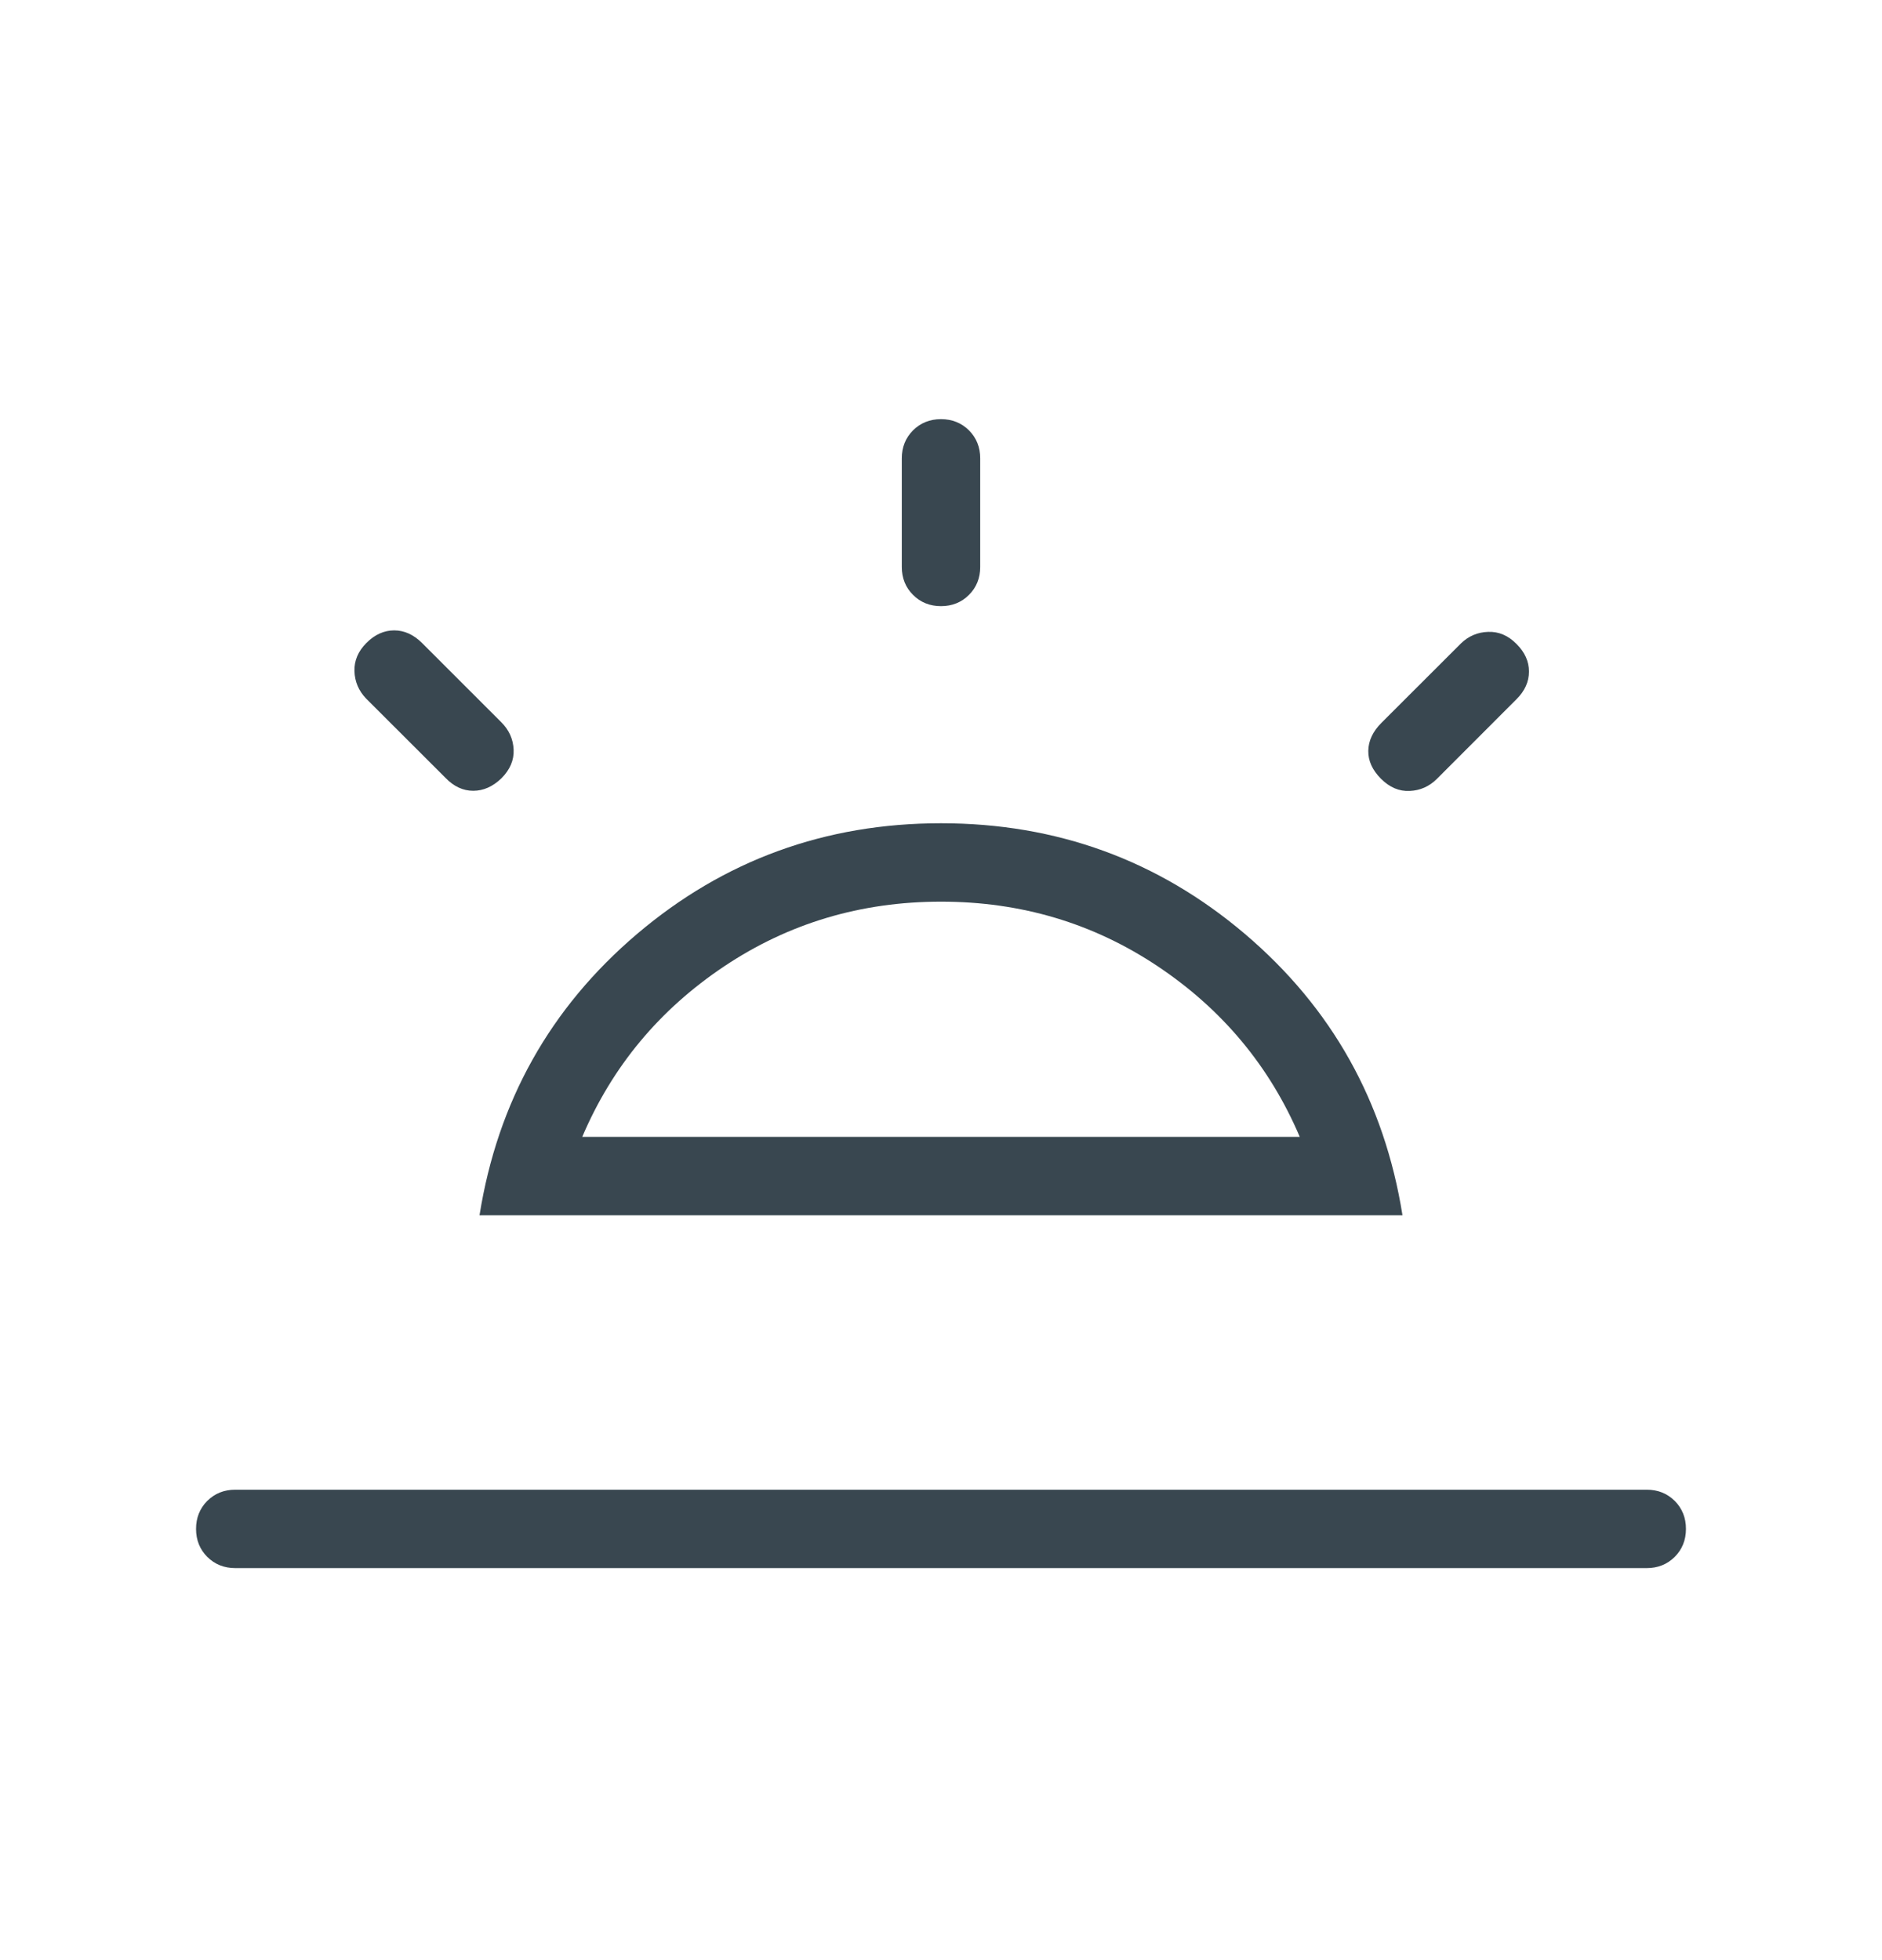 <svg width="24" height="25" viewBox="0 0 24 25" fill="none" xmlns="http://www.w3.org/2000/svg">
<mask id="mask0_1357_35897" style="mask-type:alpha" maskUnits="userSpaceOnUse" x="0" y="0" width="24" height="25">
<rect y="0.5" width="24" height="24" fill="#D9D9D9"/>
</mask>
<g mask="url(#mask0_1357_35897)">
<path d="M19.338 8.212C19.445 8.318 19.498 8.436 19.498 8.565C19.498 8.695 19.445 8.813 19.338 8.919L18.325 9.933C18.228 10.03 18.112 10.082 17.978 10.088C17.844 10.095 17.722 10.043 17.611 9.933C17.501 9.822 17.447 9.704 17.449 9.576C17.451 9.448 17.507 9.329 17.617 9.219L18.631 8.206C18.728 8.112 18.844 8.063 18.978 8.059C19.112 8.054 19.232 8.105 19.338 8.212ZM3 20C2.858 20 2.739 19.952 2.643 19.857C2.548 19.761 2.5 19.642 2.5 19.5C2.5 19.358 2.548 19.239 2.643 19.143C2.739 19.048 2.858 19 3 19H21C21.142 19 21.261 19.048 21.357 19.143C21.452 19.239 21.5 19.358 21.5 19.5C21.5 19.642 21.452 19.761 21.357 19.857C21.261 19.952 21.142 20 21 20H3ZM12 5.346C12.142 5.346 12.261 5.394 12.357 5.489C12.452 5.585 12.5 5.704 12.5 5.846V7.231C12.5 7.373 12.452 7.492 12.357 7.587C12.261 7.683 12.142 7.731 12 7.731C11.858 7.731 11.739 7.683 11.643 7.587C11.548 7.492 11.5 7.373 11.5 7.231V5.846C11.5 5.704 11.548 5.585 11.643 5.489C11.739 5.394 11.858 5.346 12 5.346ZM4.673 8.2C4.779 8.094 4.897 8.04 5.027 8.04C5.156 8.04 5.274 8.094 5.381 8.2L6.394 9.213C6.492 9.311 6.544 9.427 6.55 9.561C6.556 9.695 6.504 9.817 6.394 9.927C6.284 10.033 6.164 10.086 6.035 10.086C5.905 10.086 5.787 10.031 5.681 9.921L4.667 8.908C4.574 8.81 4.525 8.695 4.52 8.561C4.516 8.427 4.567 8.306 4.673 8.2ZM7.425 14.5H16.575C16.192 13.6 15.588 12.875 14.765 12.325C13.942 11.775 13.021 11.5 12 11.5C10.979 11.5 10.058 11.775 9.235 12.325C8.412 12.875 7.808 13.6 7.425 14.5ZM6.115 15.5C6.346 14.05 7.016 12.854 8.124 11.912C9.232 10.971 10.524 10.5 12 10.5C13.476 10.5 14.768 10.971 15.876 11.912C16.984 12.854 17.654 14.05 17.885 15.5H6.115Z" fill="#394750"/>
</g>
</svg>
